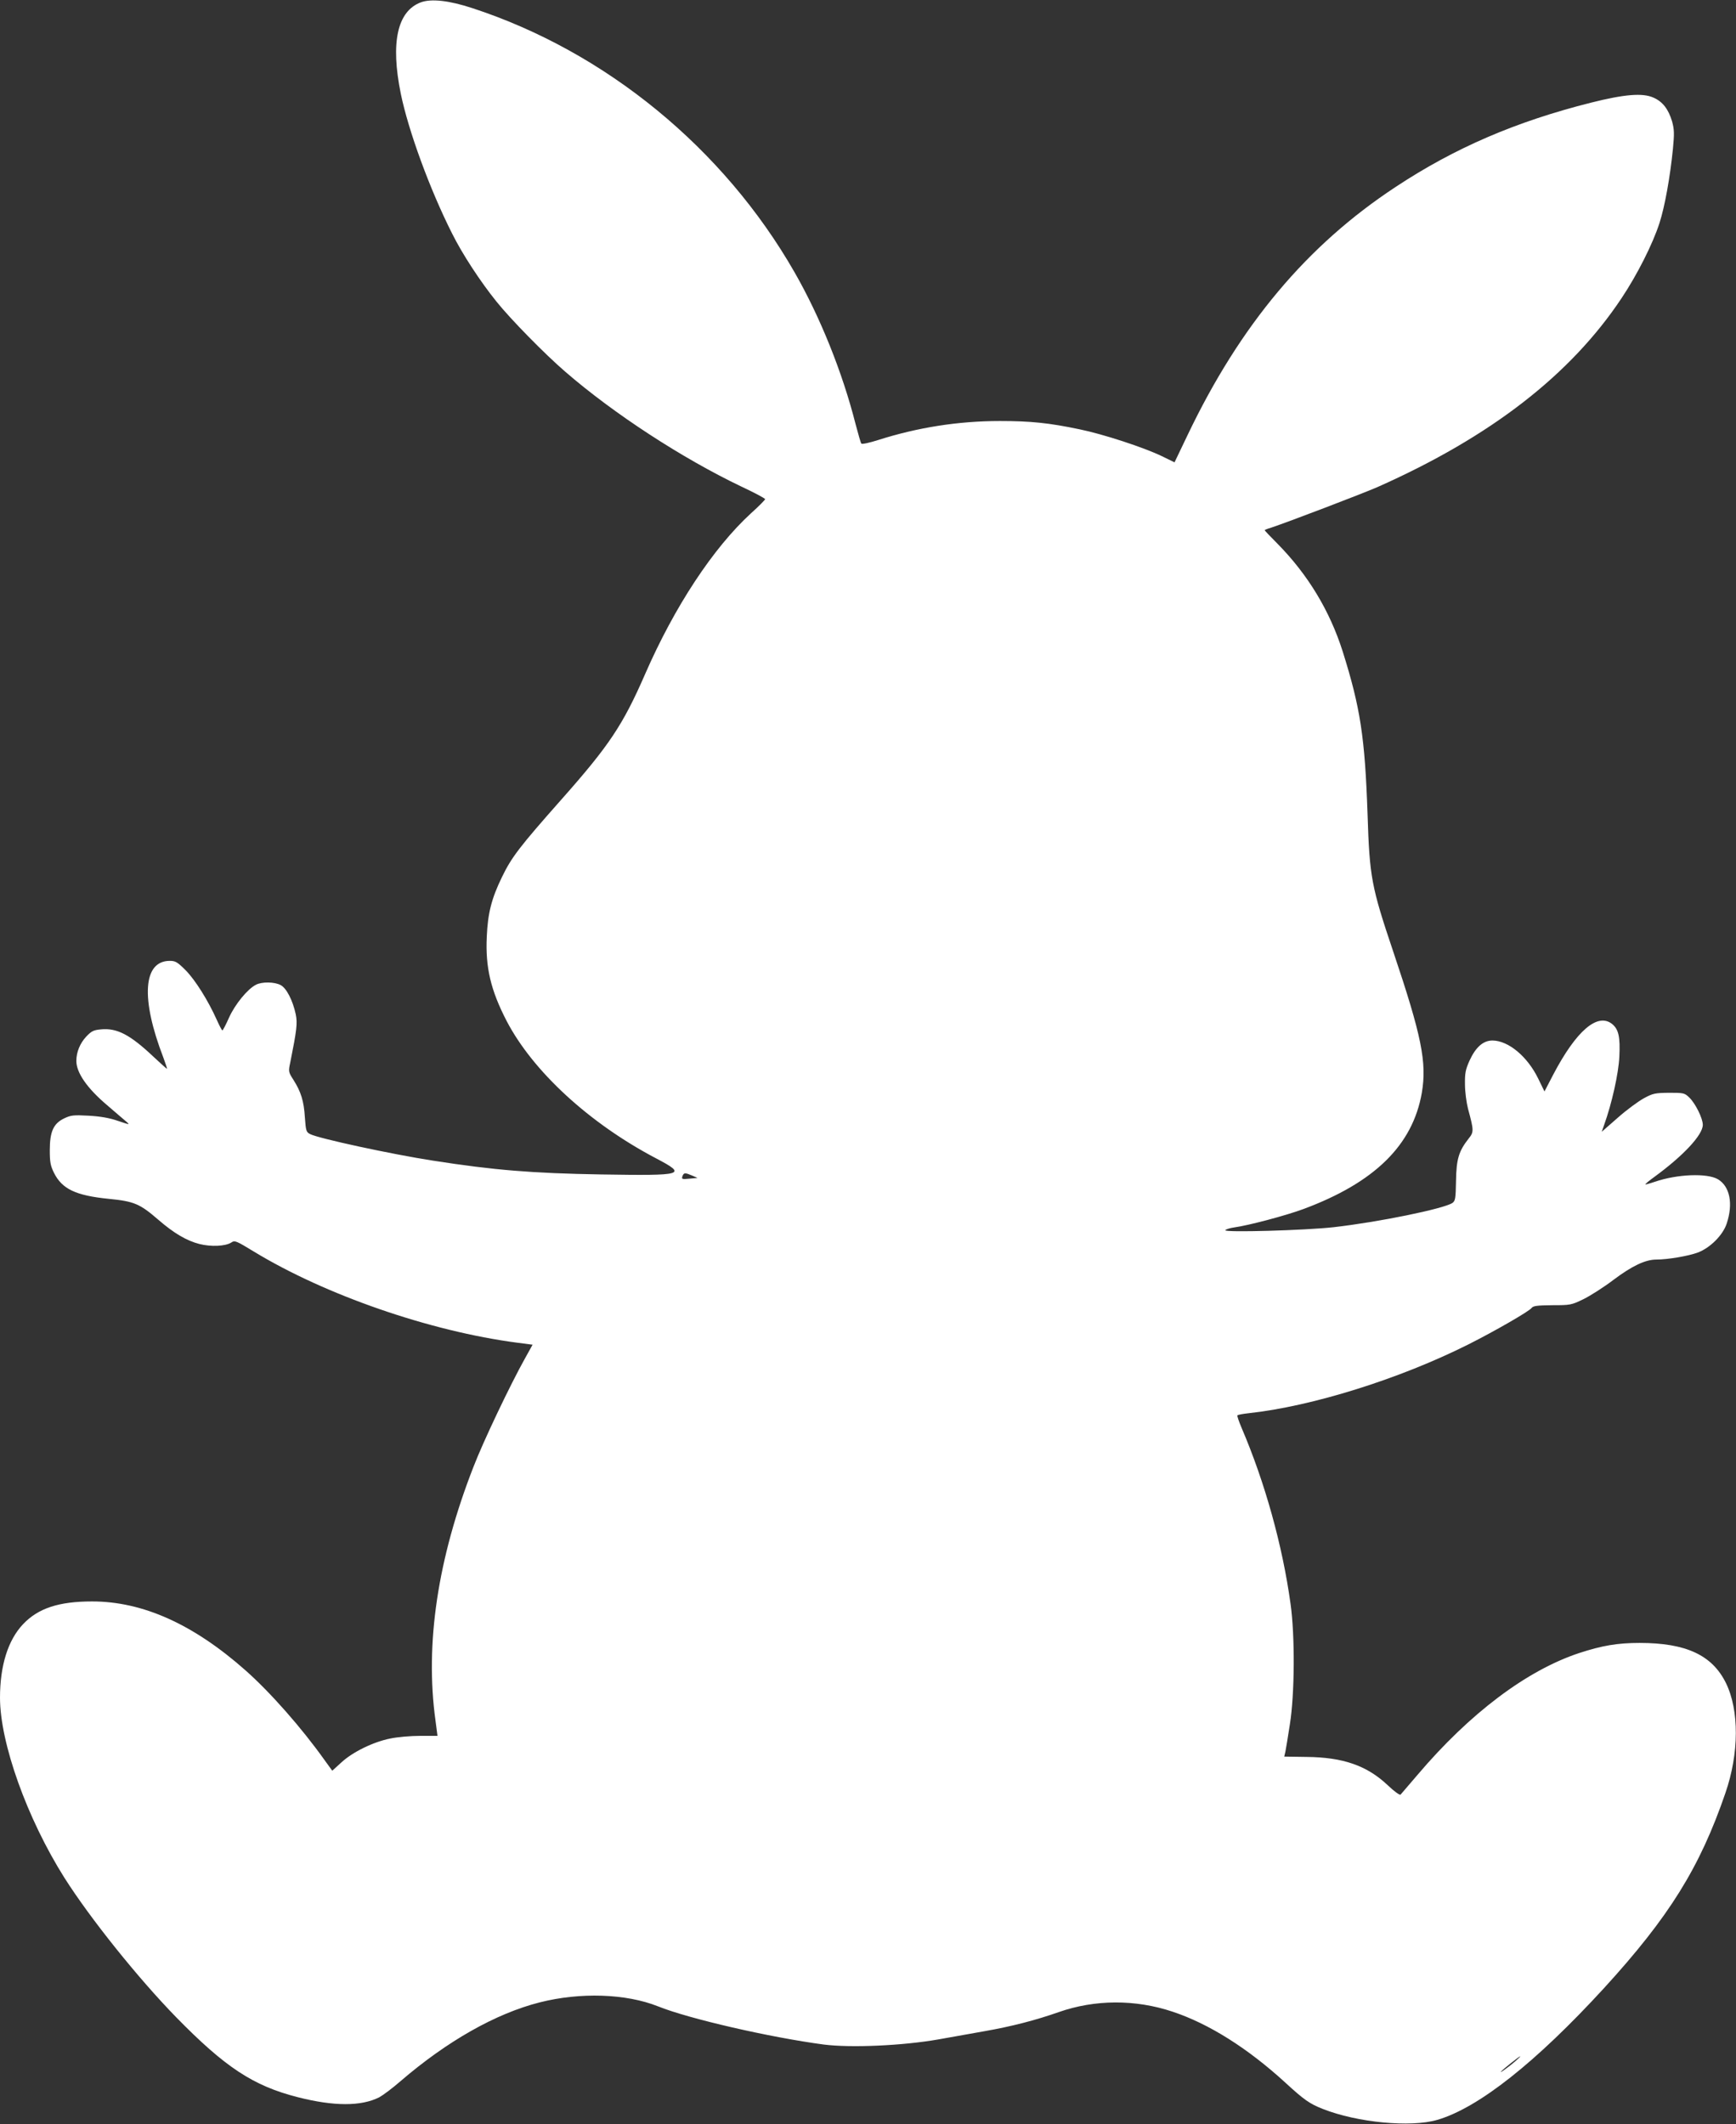 <?xml version="1.0" standalone="no"?>
<!DOCTYPE svg PUBLIC "-//W3C//DTD SVG 20010904//EN"
 "http://www.w3.org/TR/2001/REC-SVG-20010904/DTD/svg10.dtd">
<svg version="1.0" xmlns="http://www.w3.org/2000/svg"
 width="1046pt" height="1280pt" viewBox="0 0 1046 1280"
 preserveAspectRatio="xMidYMid meet">
<rect x="0" y="0" width="1046" height="1280" fill="#333333" stroke="none"/>
<g transform="translate(0,1280) scale(0.1,-0.1)"
fill="#ffffff" stroke="none">
<path d="M2536 12786 c-142 -53 -184 -242 -121 -551 45 -220 174 -575 309
-842 61 -123 171 -291 268 -411 84 -105 291 -316 414 -422 292 -253 705 -522
1061 -692 79 -37 143 -71 143 -76 0 -4 -38 -43 -85 -85 -228 -209 -461 -563
-638 -969 -134 -307 -216 -430 -502 -753 -255 -288 -303 -351 -360 -469 -63
-129 -86 -219 -92 -360 -9 -185 24 -323 119 -507 158 -304 499 -618 901 -829
190 -100 171 -105 -332 -97 -414 7 -646 26 -1011 83 -252 39 -691 134 -741
160 -24 12 -26 19 -32 101 -6 99 -24 155 -69 226 -30 47 -31 50 -19 105 39
195 44 236 33 290 -18 84 -56 158 -91 176 -37 20 -113 21 -149 2 -51 -26 -126
-118 -162 -198 -19 -43 -37 -77 -40 -77 -3 0 -18 28 -34 64 -52 116 -129 239
-187 298 -50 50 -62 57 -96 57 -161 0 -176 -227 -39 -582 14 -38 24 -68 22
-68 -3 0 -39 33 -82 73 -141 133 -220 174 -317 164 -43 -4 -56 -10 -88 -44
-37 -40 -59 -93 -59 -146 0 -71 65 -165 187 -268 47 -41 98 -84 112 -96 26
-22 25 -22 -49 3 -52 18 -106 27 -176 31 -91 5 -107 3 -147 -16 -65 -31 -87
-80 -87 -192 0 -71 4 -93 25 -136 49 -98 131 -137 330 -157 154 -15 188 -30
300 -127 94 -81 169 -125 246 -145 71 -18 157 -14 193 9 21 14 29 10 136 -55
429 -261 1060 -480 1587 -549 l92 -12 -45 -81 c-89 -159 -253 -503 -312 -657
-215 -552 -292 -1064 -228 -1527 l12 -92 -103 0 c-57 0 -139 -7 -181 -16 -102
-20 -227 -81 -295 -144 l-55 -50 -45 62 c-140 197 -329 411 -477 542 -315 279
-620 416 -925 416 -201 0 -325 -41 -416 -137 -91 -96 -139 -250 -139 -443 0
-273 163 -728 388 -1085 156 -246 444 -605 672 -839 296 -303 466 -415 733
-483 219 -56 383 -56 492 -1 22 12 80 55 128 97 280 241 574 408 839 475 244
62 520 53 713 -24 186 -75 675 -187 998 -230 164 -21 476 -7 692 31 61 11 184
33 275 49 166 29 312 67 448 115 219 77 463 78 687 3 220 -73 454 -221 680
-428 112 -103 146 -127 225 -158 207 -82 530 -113 690 -66 248 72 595 347
1004 793 393 430 578 727 732 1176 83 240 84 499 3 664 -83 168 -241 241 -520
241 -133 0 -226 -16 -364 -61 -317 -105 -660 -364 -974 -734 -52 -60 -97 -114
-102 -119 -5 -5 -38 19 -78 57 -125 118 -269 168 -489 170 l-134 2 7 30 c3 16
16 91 27 165 29 182 31 533 4 725 -48 350 -154 732 -295 1061 -16 38 -28 72
-25 75 2 4 32 9 66 13 382 41 912 207 1326 415 157 79 364 198 380 219 10 13
32 16 125 17 108 0 115 1 187 36 41 20 123 72 182 117 112 84 192 122 258 122
68 0 192 21 249 42 75 28 152 105 175 175 40 120 19 224 -53 267 -65 38 -245
31 -379 -15 -30 -10 -57 -18 -58 -16 -2 2 22 22 54 45 174 127 292 253 292
314 0 39 -45 130 -82 165 -28 27 -34 28 -121 28 -84 -1 -97 -3 -152 -33 -33
-18 -104 -70 -157 -117 l-97 -85 15 43 c46 128 86 307 91 408 6 120 -4 167
-44 199 -88 69 -216 -42 -354 -305 l-53 -102 -38 78 c-65 133 -179 228 -275
229 -56 0 -101 -39 -139 -122 -24 -54 -28 -75 -27 -143 0 -44 9 -109 18 -145
36 -133 36 -141 4 -181 -59 -75 -74 -123 -76 -254 -2 -108 -4 -121 -22 -134
-53 -35 -443 -115 -716 -146 -171 -19 -661 -33 -652 -18 4 6 28 13 55 17 82
11 313 72 417 111 427 159 657 384 712 700 31 183 -1 342 -172 850 -132 392
-143 449 -155 830 -16 462 -43 640 -150 980 -78 245 -209 462 -392 648 -43 43
-78 80 -78 82 0 2 17 9 38 15 97 32 548 204 642 245 682 303 1164 677 1471
1139 94 141 187 325 228 452 32 99 64 277 81 447 9 93 8 117 -5 165 -22 74
-57 120 -113 144 -65 29 -175 20 -377 -31 -452 -114 -819 -272 -1175 -507
-535 -352 -937 -831 -1255 -1497 l-78 -163 -76 37 c-107 52 -354 133 -496 162
-186 39 -296 50 -480 50 -252 0 -496 -39 -732 -114 -53 -17 -99 -27 -103 -22
-4 4 -19 58 -35 118 -79 311 -213 645 -368 915 -427 746 -1137 1328 -1941
1591 -140 46 -247 58 -310 35z m1635 -7070 l32 -14 -44 -4 c-51 -5 -54 -4 -46
17 8 19 16 19 58 1z m4959 -5337 c-39 -34 -101 -78 -85 -61 16 17 109 91 115
91 3 0 -11 -13 -30 -30z"/>
</g>
</svg>

